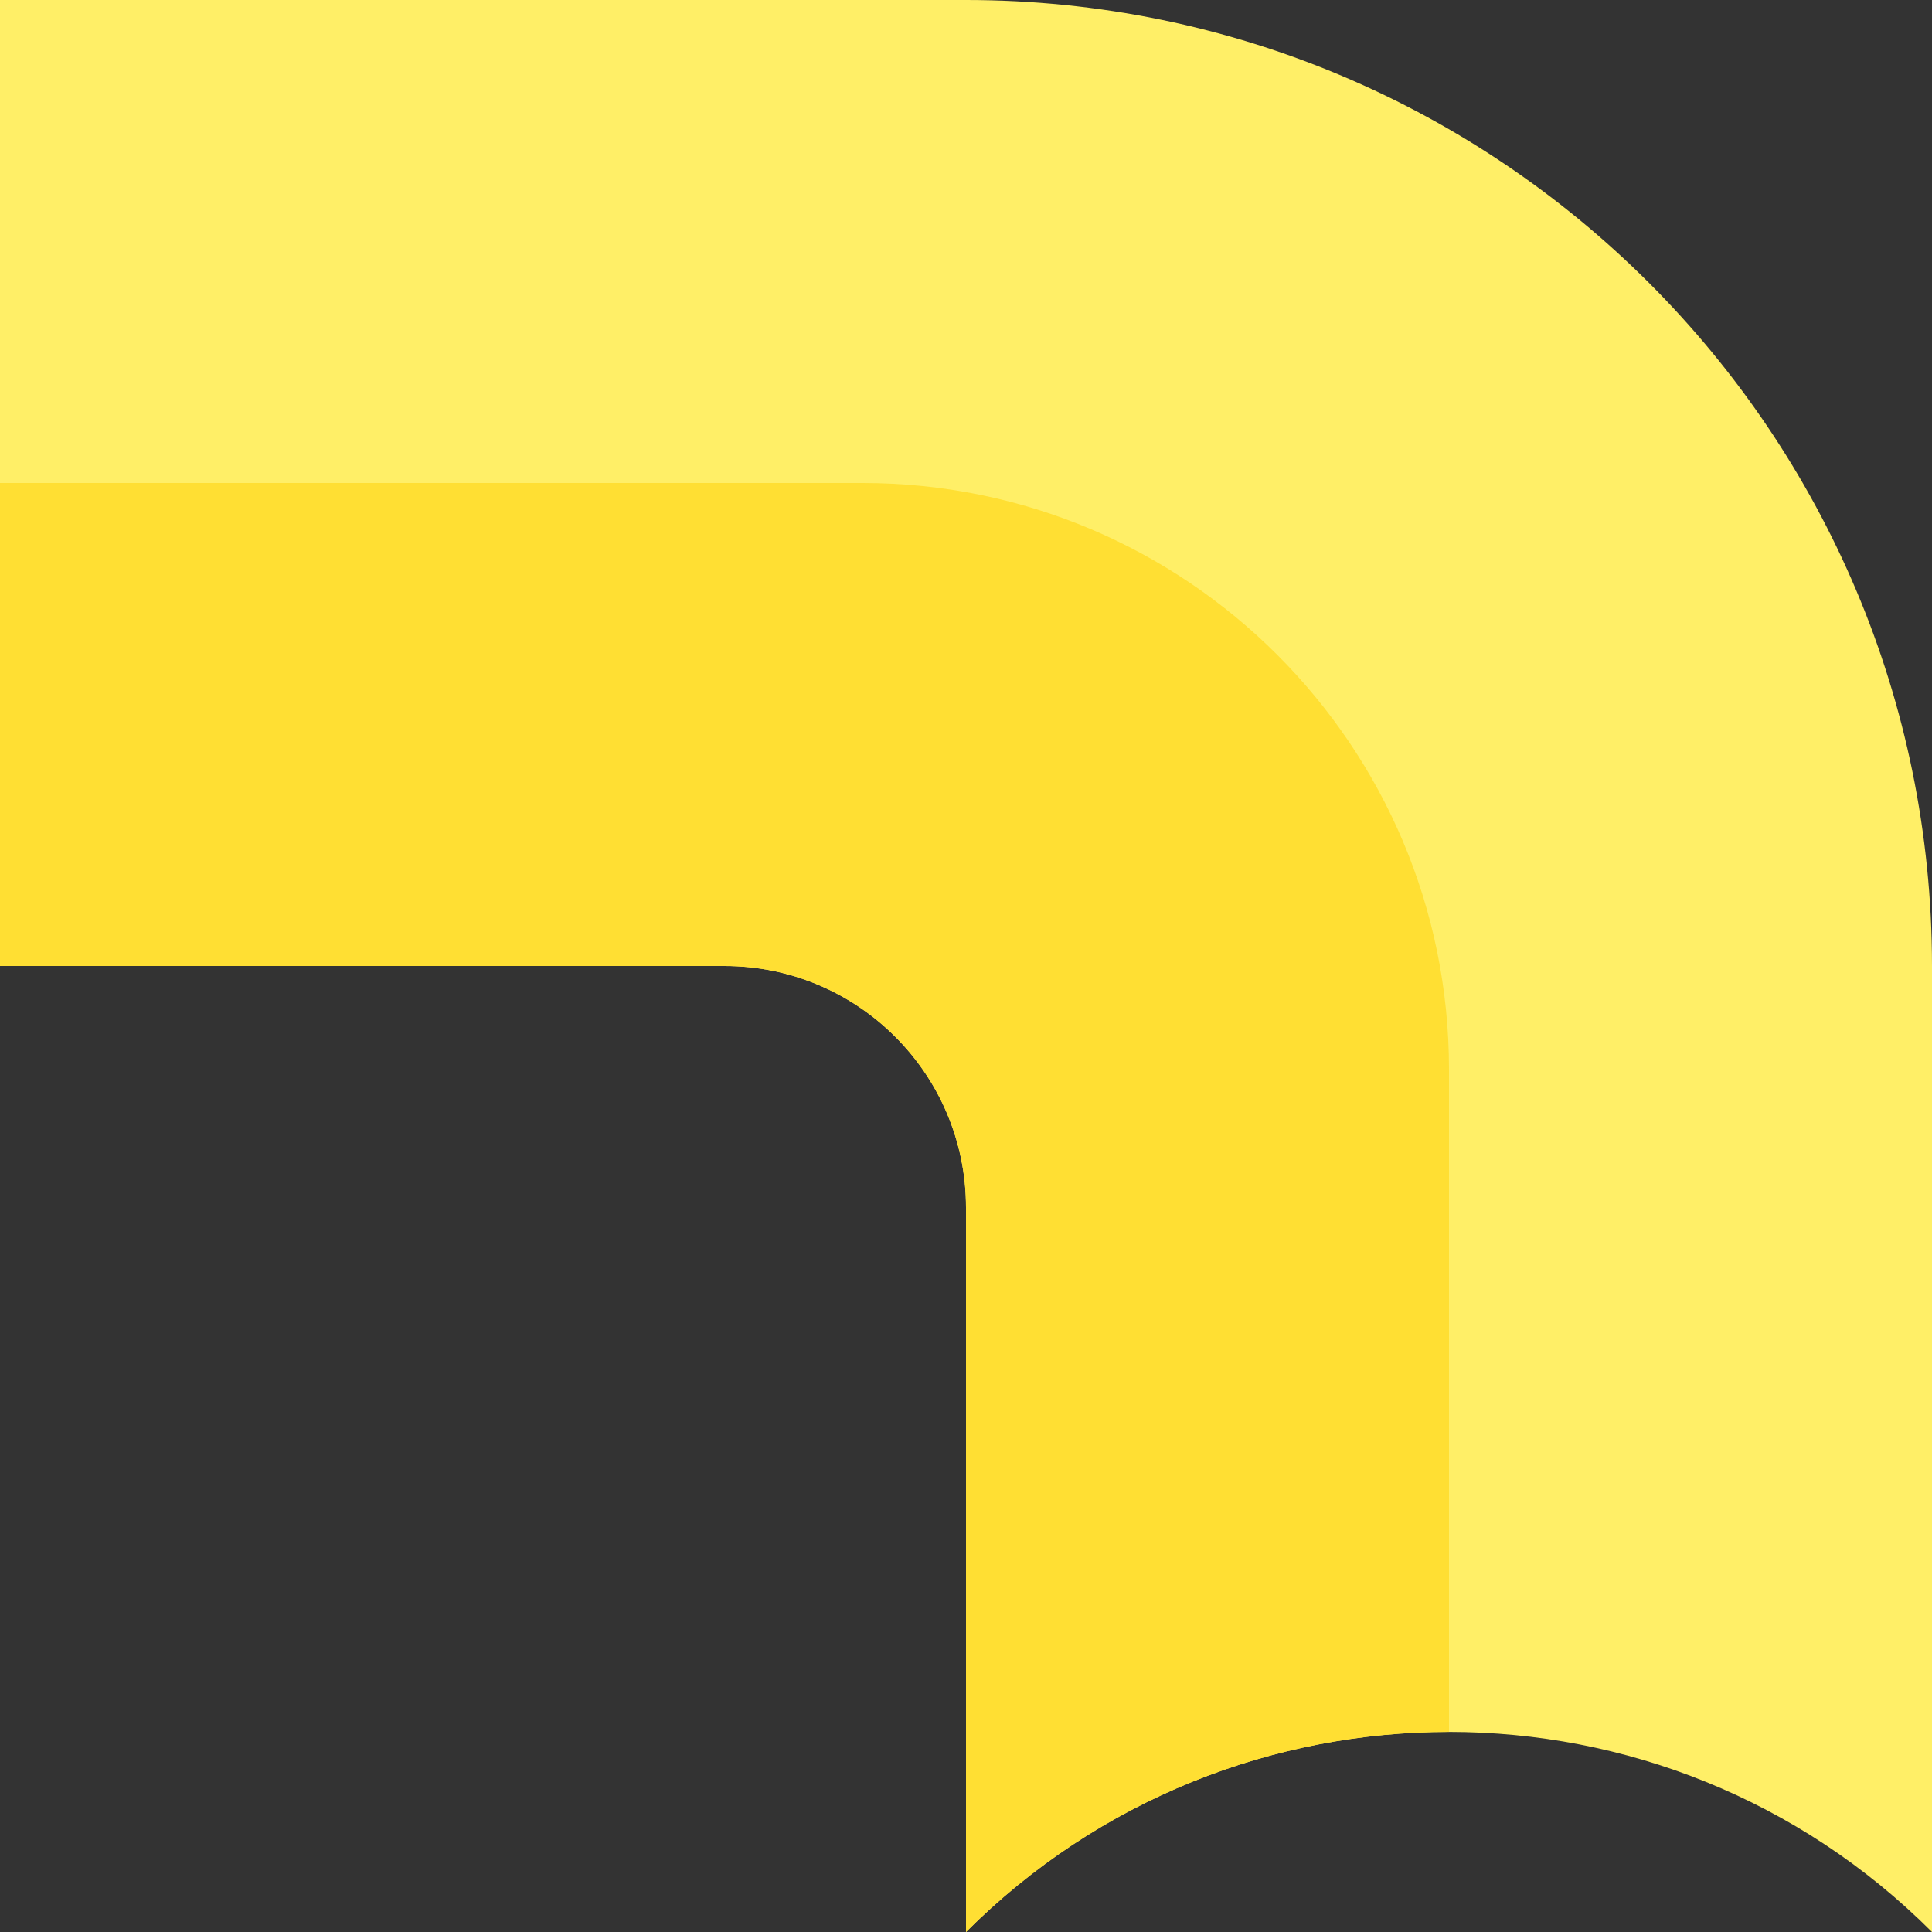 <?xml version="1.0" encoding="UTF-8"?><svg id="_イヤー_2" xmlns="http://www.w3.org/2000/svg" width="280" height="280" viewBox="0 0 280 280"><rect x="0" y="0" width="280" height="280" fill="#333333" stroke="none"/><defs><style>.cls-1{fill:#ffef67;}.cls-2{fill:#ffdf33;}</style></defs><g id="_景"><g><path class="cls-1" d="M0,0V140H105c19.33,0,35,15.67,35,35v105c38.66-38.66,101.34-38.66,140,0V140C280,62.68,217.32,0,140,0H0Z"/><path class="cls-2" d="M125,70H0v70H105c19.33,0,35,15.67,35,35v105c19.33-19.33,44.67-29,70-29v-96c0-46.94-38.06-85-85-85Z"/></g></g></svg>